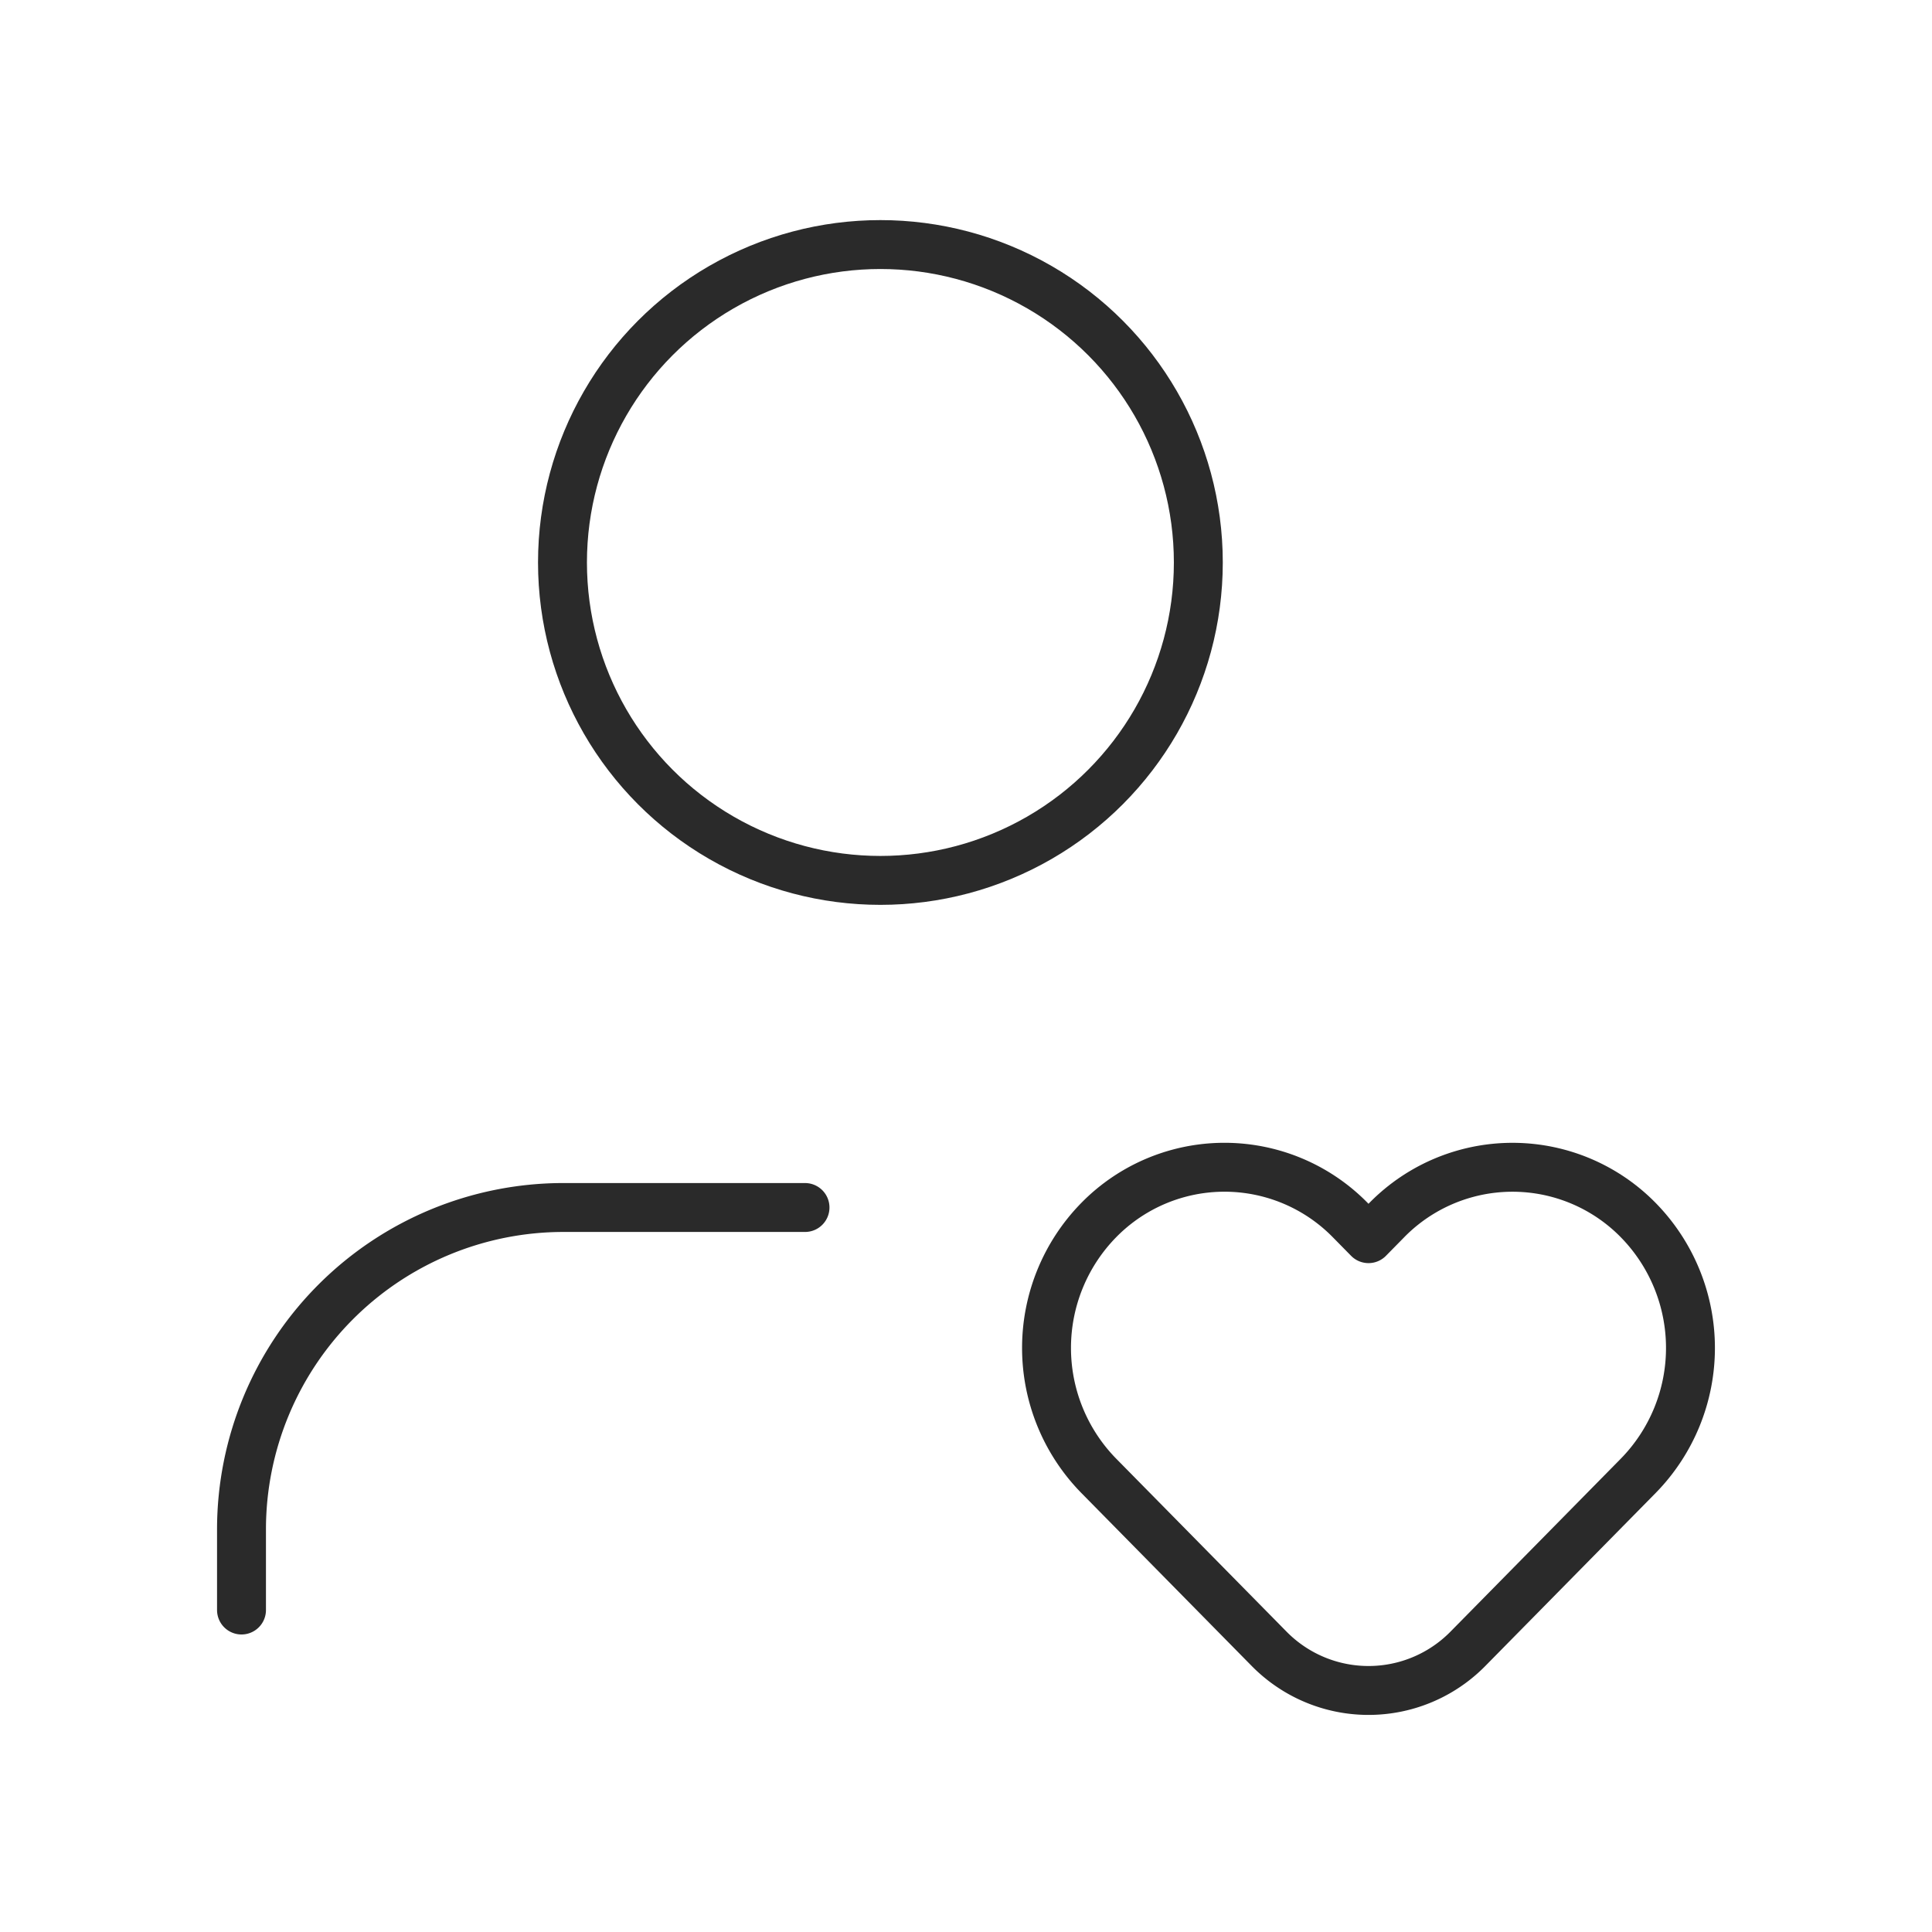 <svg id="single-user-heart-user" xmlns="http://www.w3.org/2000/svg" width="79" height="79" viewBox="0 0 79 79">
  <rect id="Rectangle_596" data-name="Rectangle 596" width="79" height="79" transform="translate(0 0)" fill="none"/>
  <path id="Path_568" data-name="Path 568" d="M0,0H79V79H0Z" fill="none"/>
  <path id="Path_569" data-name="Path 569" d="M26.911,16.664l-.744.756-.744-.756a7.2,7.2,0,0,0-10.291,0h0a7.469,7.469,0,0,0,0,10.449l6.962,7.069a5.7,5.7,0,0,0,8.146,0L37.2,27.114a7.469,7.469,0,0,0,0-10.449h0a7.2,7.2,0,0,0-10.291,0Z" transform="translate(29.792 33.229)" fill="none" stroke="#2a2a2a" stroke-linecap="round" stroke-linejoin="round" stroke-width="2"/>
  <path id="Path_570" data-name="Path 570" d="M26.042,15H16.167A13.167,13.167,0,0,0,3,28.167v3.292" transform="translate(6.875 34.375)" fill="none" stroke="#2a2a2a" stroke-linecap="round" stroke-linejoin="round" stroke-width="2"/>
  <circle id="Ellipse_67" data-name="Ellipse 67" cx="13" cy="13" r="13" transform="translate(23 10)" fill="none" stroke="#2a2a2a" stroke-linecap="round" stroke-linejoin="round" stroke-width="2"/>
</svg>
